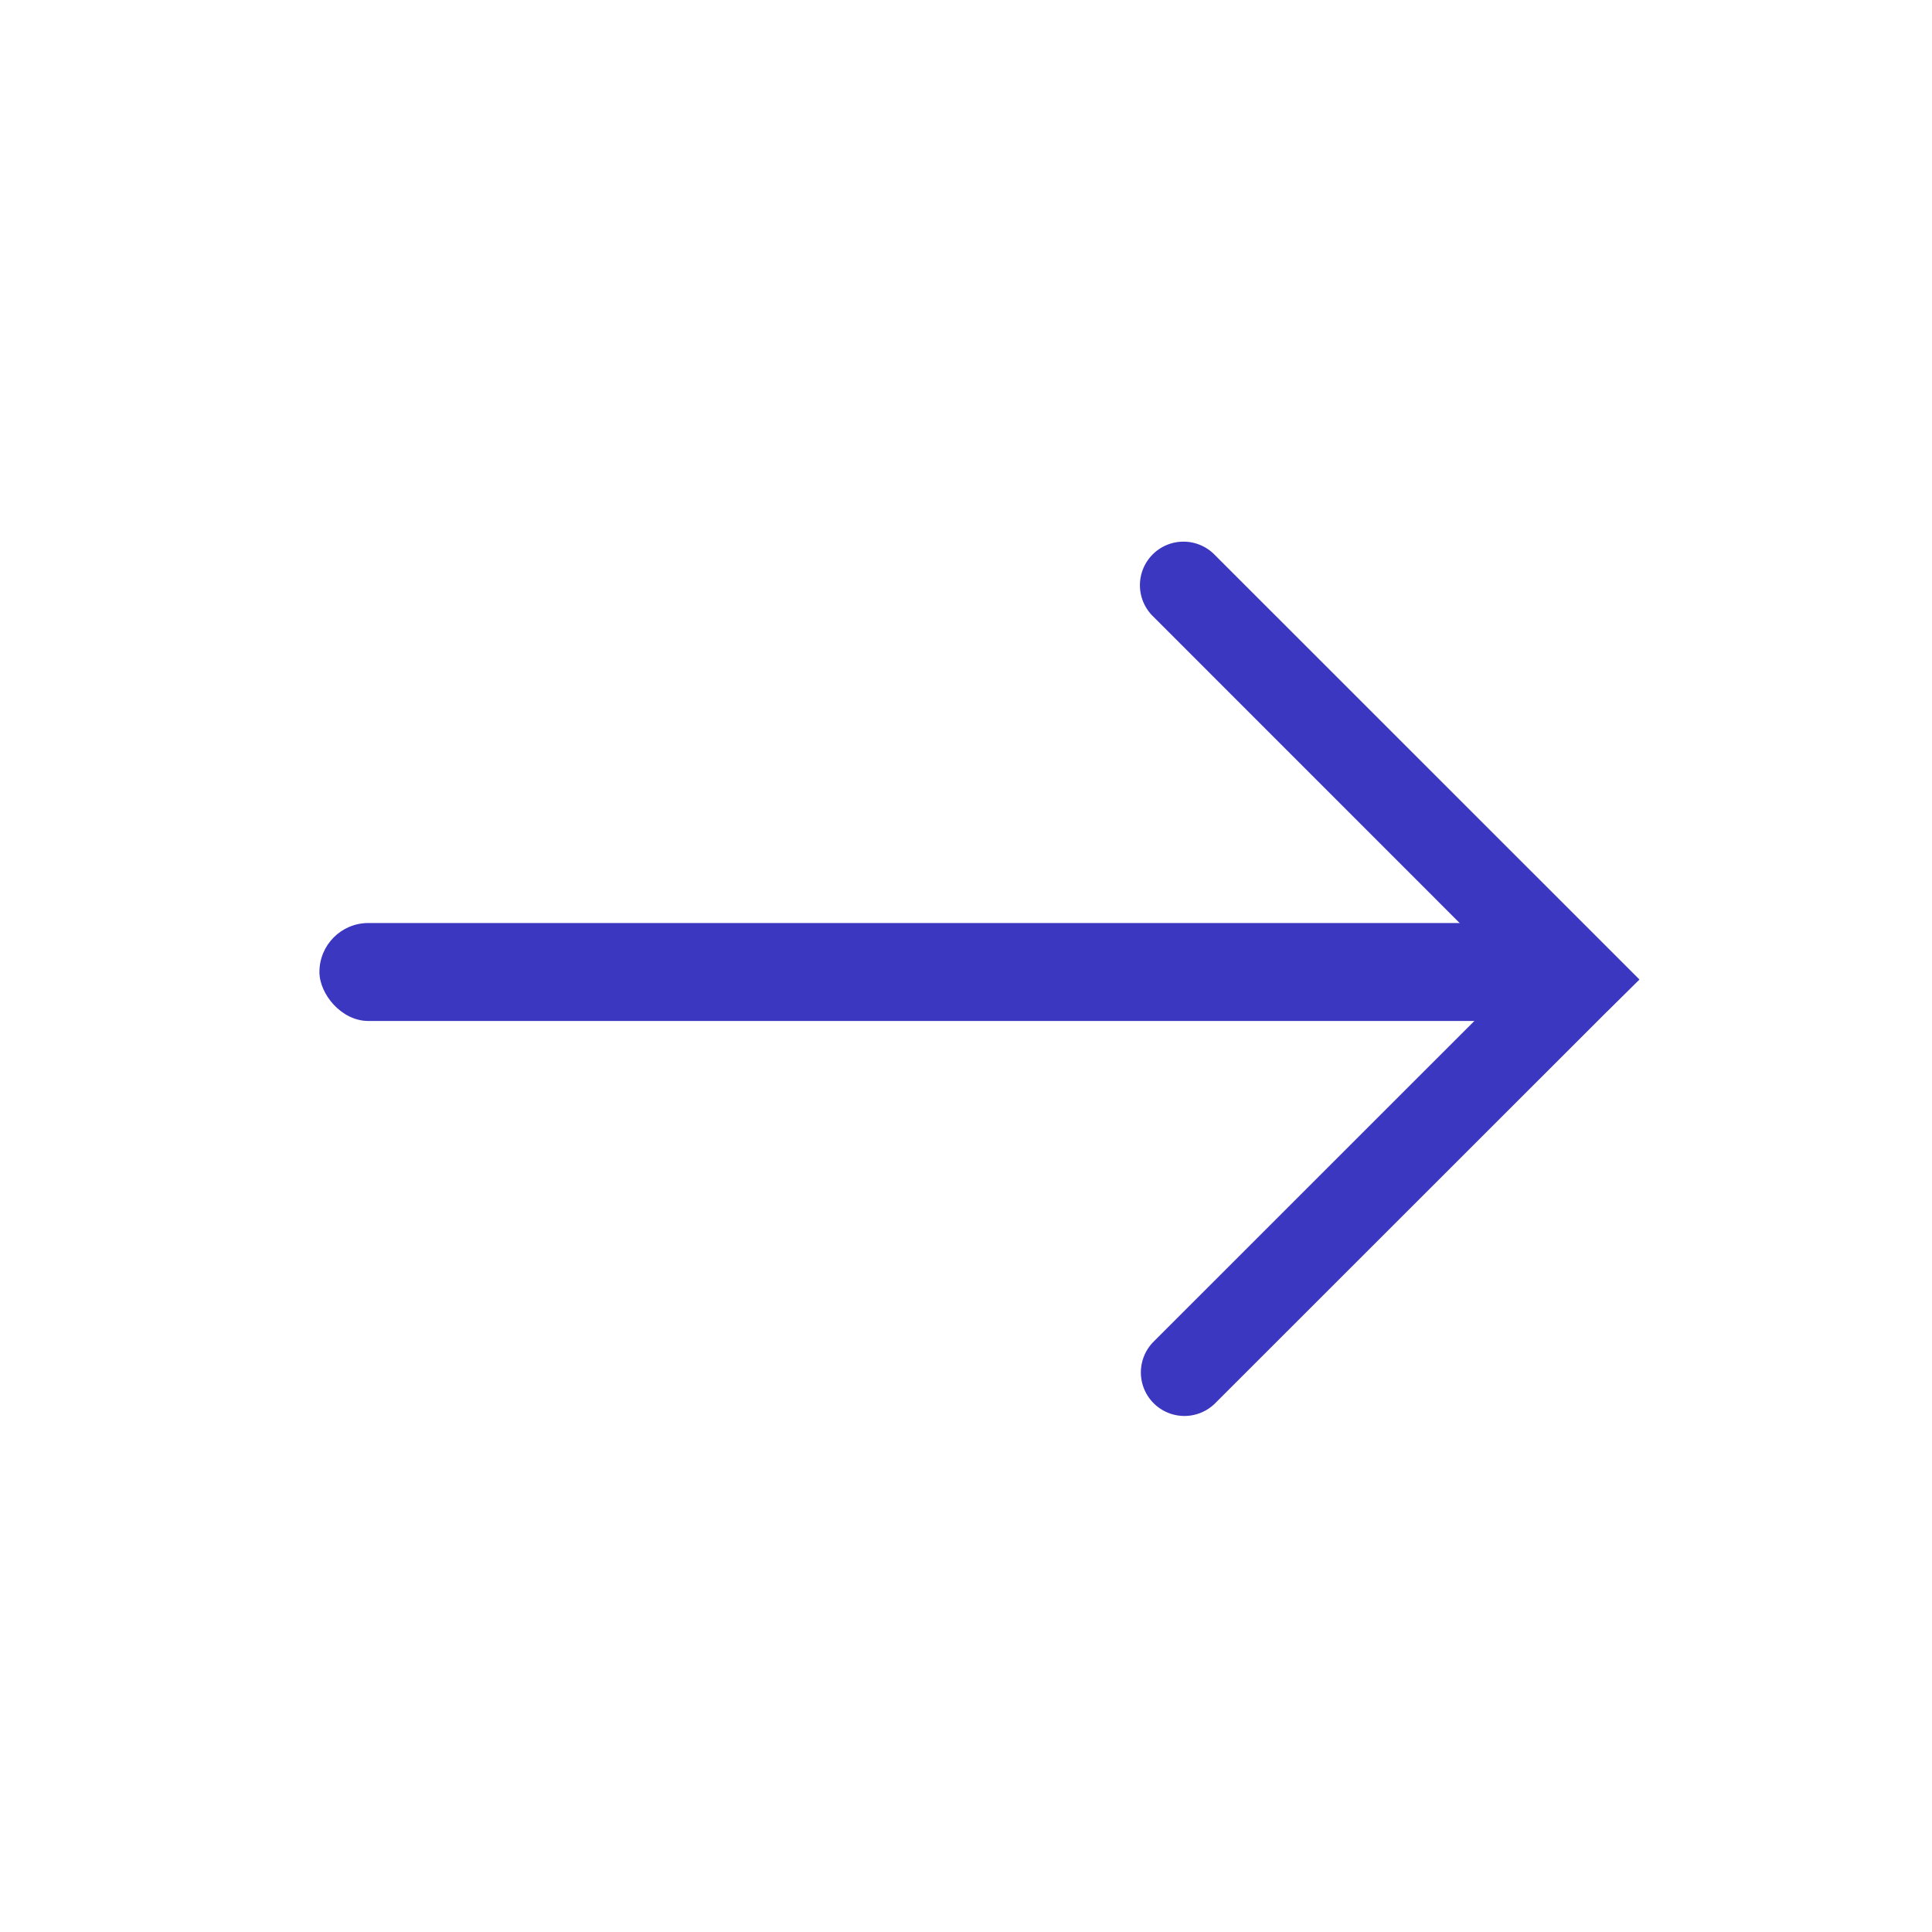 <svg xmlns="http://www.w3.org/2000/svg" width="24" height="24" viewBox="0 0 24 24"><defs><style>.a{fill:none;}.b{fill:#3c37c0;}</style></defs><g transform="translate(0 0)"><circle class="a" cx="12" cy="12" r="12" transform="translate(0 0)"/><path class="b" d="M5.814,5.814,6.2,5.432.924.157A.541.541,0,1,0,.159.922L4.666,5.43.159,9.936a.541.541,0,0,0,.765.765L5.792,5.835l.022-.021Z" transform="translate(14.166 6.736)"/><rect class="b" width="15.206" height="1.217" rx="0.608" transform="translate(3.968 11.466)"/></g></svg>
